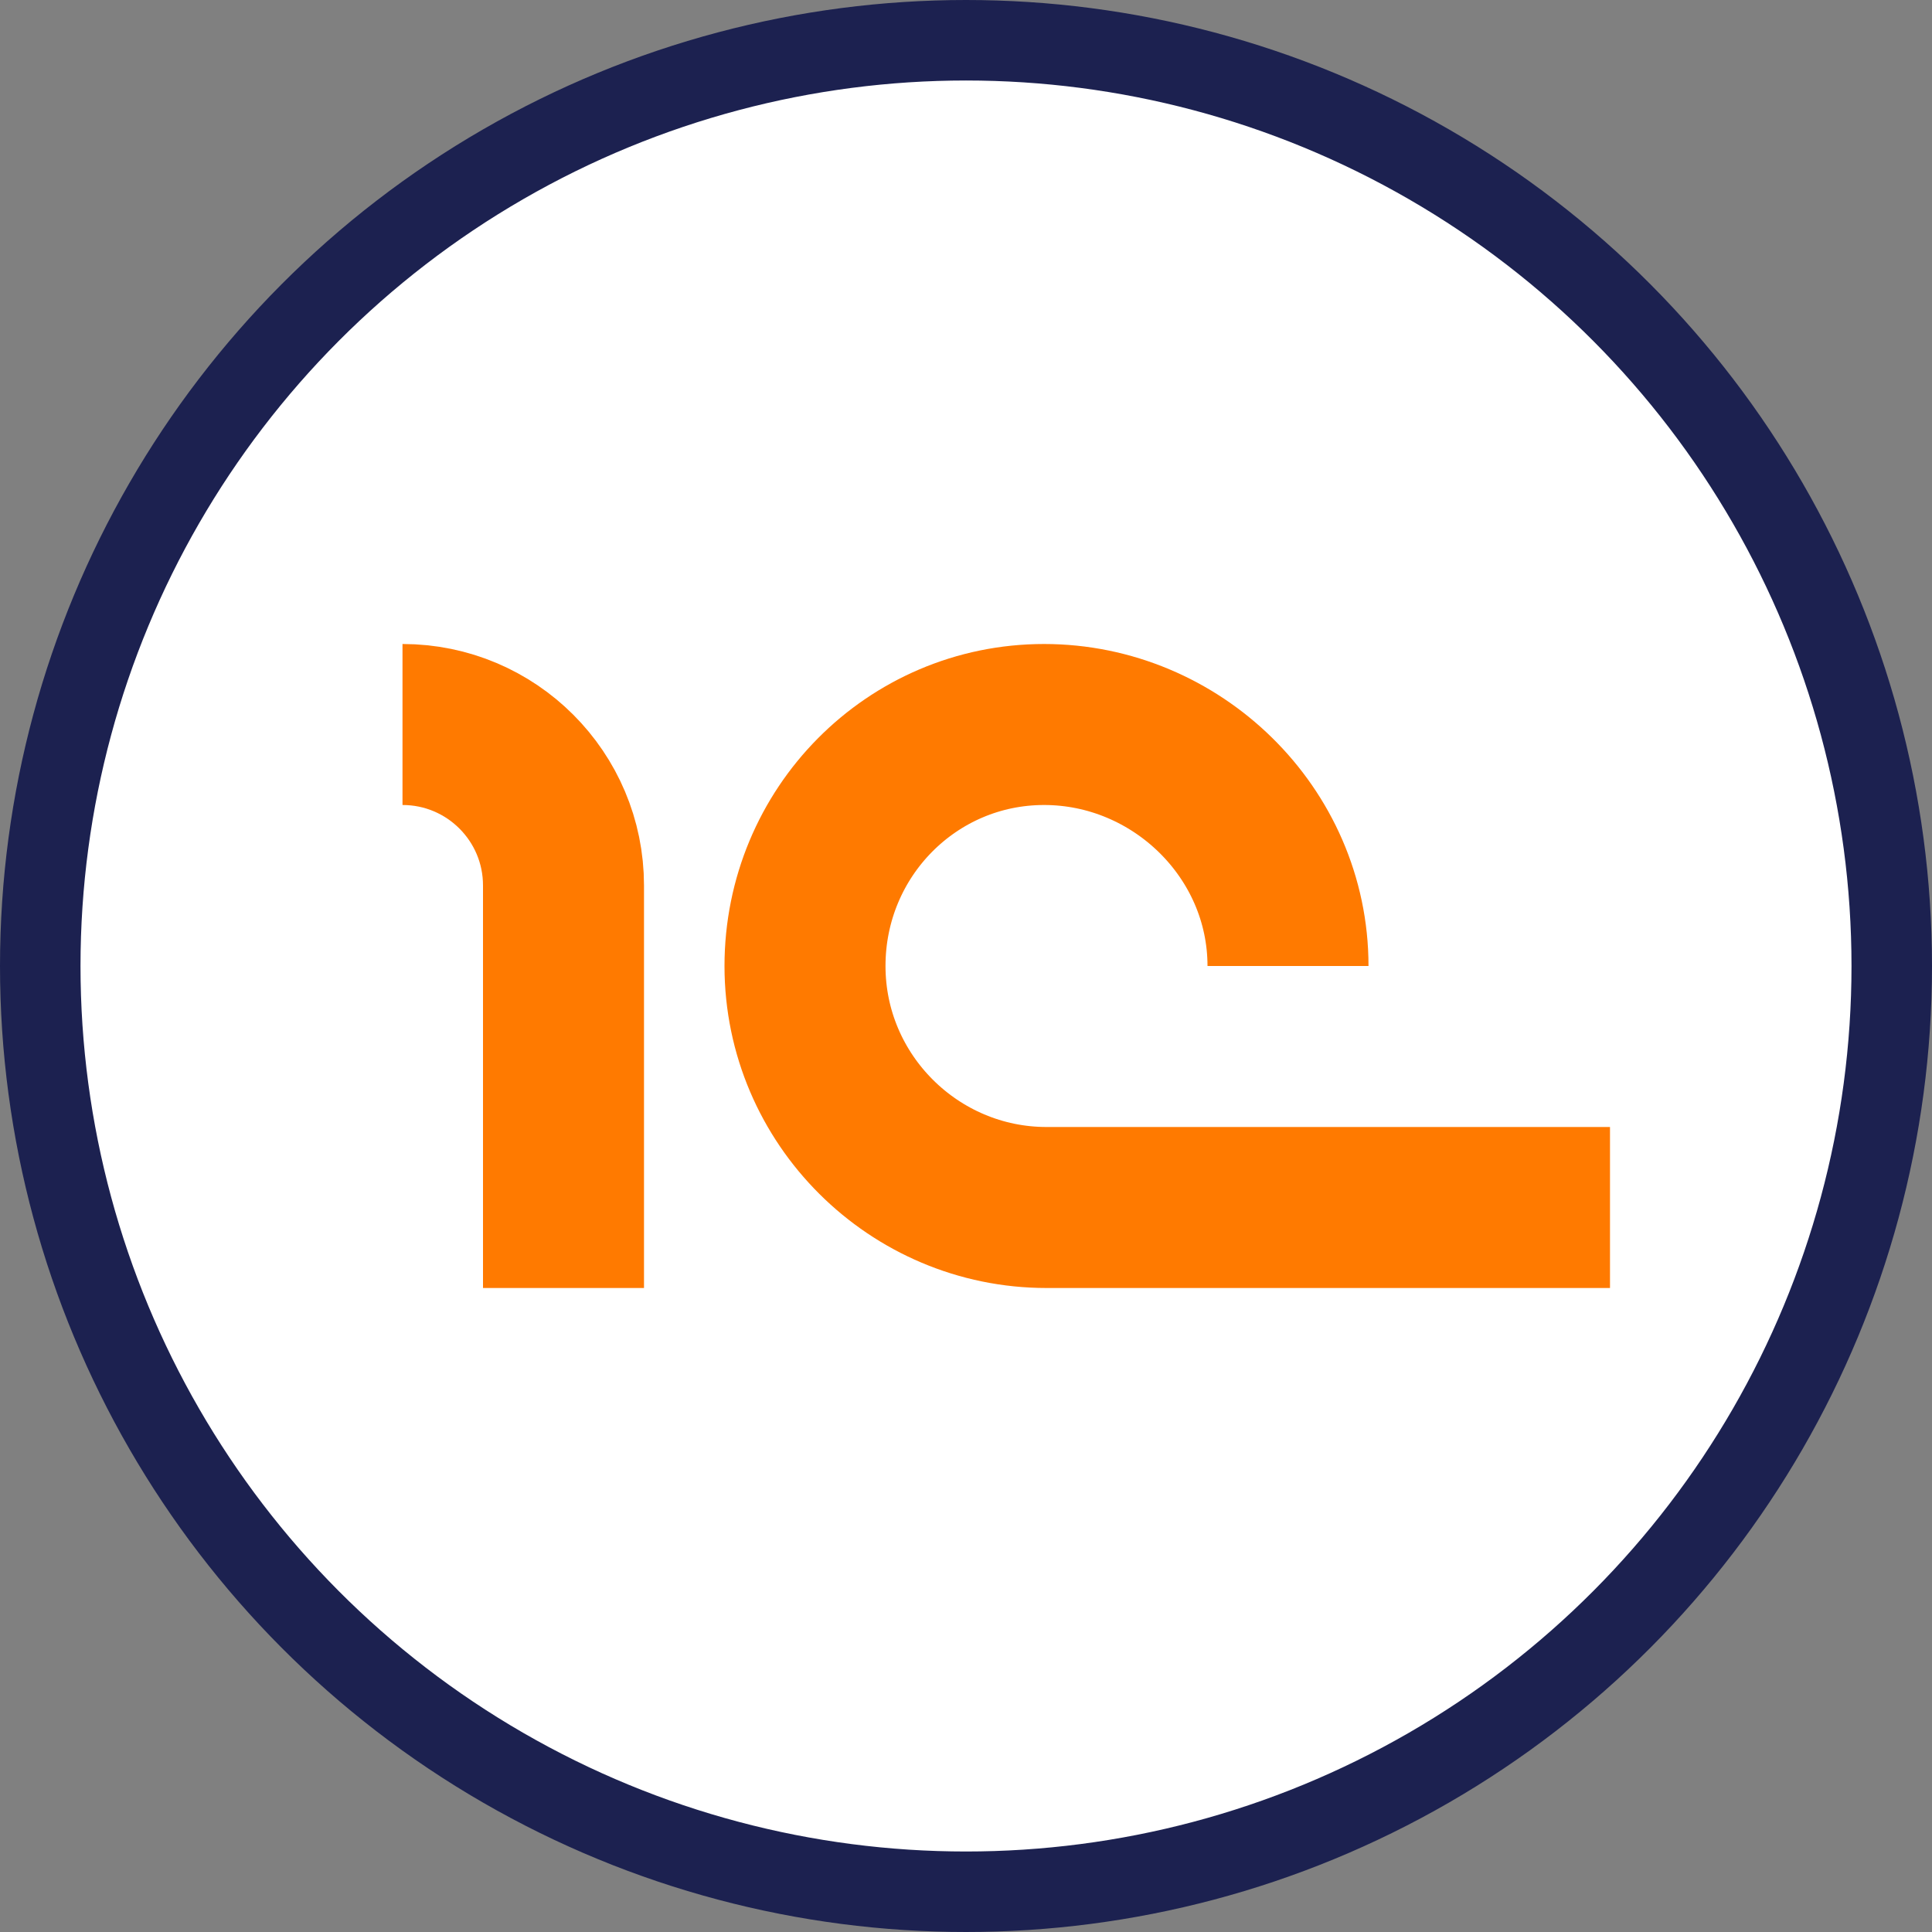 <svg width="24" height="24" viewBox="0 0 24 24" fill="none" xmlns="http://www.w3.org/2000/svg">
<rect x="0" y="0" width="24" height="24" fill="#808080" stroke="none"/>
<circle cx="12" cy="12" r="11.5" fill="white" stroke="#1C2150"/>
<path d="M5 9V9C6.105 9 7 9.895 7 11V16" stroke="#FF7A00" stroke-width="2"/>
<path d="M16 12C16 10.34 14.613 9 12.97 9C11.327 9 10 10.34 10 12C10 13.66 11.357 15 13 15H20" stroke="#FF7A00" stroke-width="2"/>
</svg>
